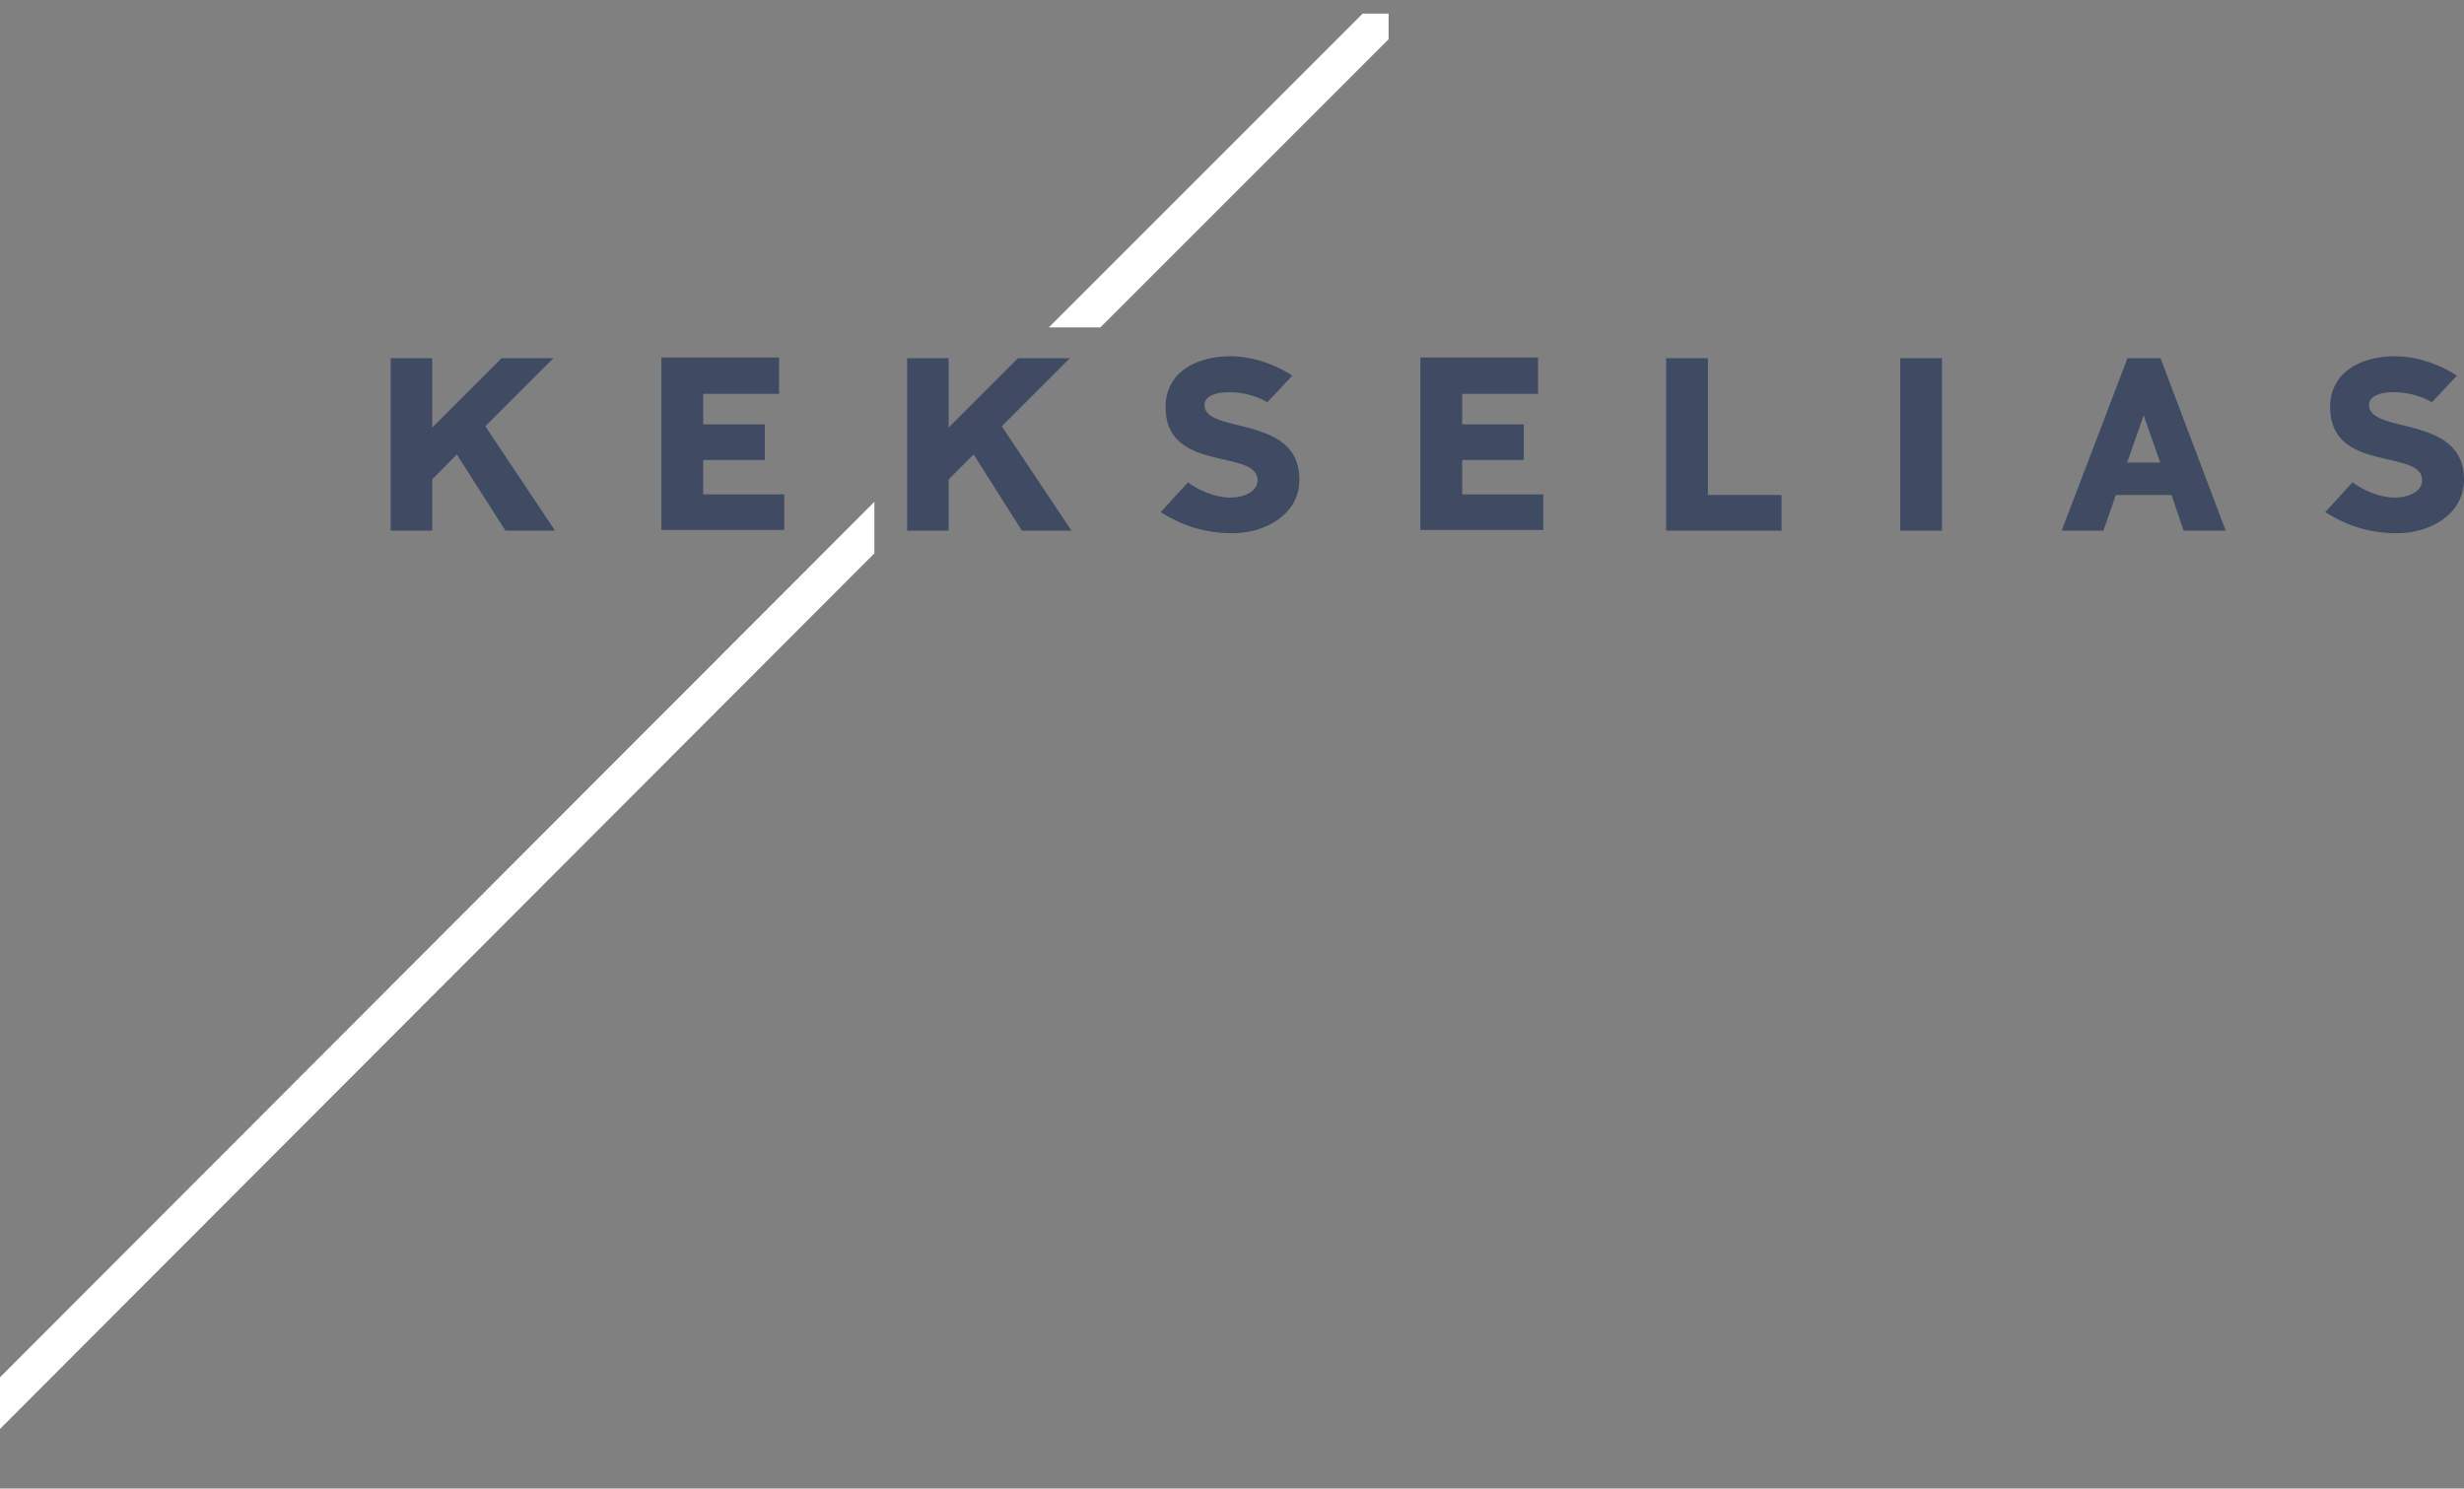 <?xml version="1.0" encoding="utf-8"?>
<!-- Generator: Adobe Illustrator 19.1.0, SVG Export Plug-In . SVG Version: 6.00 Build 0)  -->
<svg version="1.1" id="Layer_1" xmlns="http://www.w3.org/2000/svg" xmlns:xlink="http://www.w3.org/1999/xlink" x="0px" y="0px"
	 width="760px" height="459.2px" viewBox="73 158.8 760 459.2" style="enable-background:new 73 158.8 760 459.2;"
	 xml:space="preserve">
<rect x="73" y="158.8" width="760" height="459.2" fill="#808080" stroke="none"/>
<style type="text/css">
	.st0{fill:#3F4B63;}
	.st1{fill:#FFFFFF;}
</style>
<g>
	<g id="XMLID_3_">
		<g id="XMLID_4_">
			<path id="XMLID_13_" class="st0" d="M313.3,269.3v11h-23.4v9.4h19v11h-19v10.6h25v11H277v-53.2h36.3V269.3z"/>
			<path id="XMLID_12_" class="st0" d="M444.5,283.7c0,9.2,29.3,2.8,29.3,23c0,11.1-10.9,16.6-20.6,16.6s-16.6-3-22.2-6.5l8.4-9.2
				c3.4,2.5,8.5,4.7,13,4.7c4.3,0,8.5-1.9,8.5-5.3c0-9.9-28.4-2.1-28.4-22.6c0-10.4,8.9-15.7,20.1-15.7c8.3,0,16.1,3.9,19,6
				l-7.7,8.2c-3.2-2-7.9-3.1-11.5-3.1C447.5,279.7,444.5,281.3,444.5,283.7z"/>
			<path id="XMLID_11_" class="st0" d="M547.4,269.3v11H524v9.4h19v11h-19v10.6h25v11h-37.9v-53.2h36.3V269.3z"/>
			<path id="XMLID_10_" class="st0" d="M586.9,322.5v-53.2h12.9v42.2h22.7v11H586.9z"/>
			<path id="XMLID_9_" class="st0" d="M672,322.5h-12.9v-53.2H672V322.5z"/>
			<path id="XMLID_8_" class="st0" d="M742.8,311.5h-17.2l-3.8,11h-12.9l20.3-53.2h10.2l20.1,53.2h-13L742.8,311.5z M729.1,301.5
				h10.2l-5.1-14.6L729.1,301.5z"/>
			<path id="XMLID_7_" class="st0" d="M803.7,283.7c0,9.2,29.3,2.8,29.3,23c0,11.1-10.9,16.6-20.6,16.6c-9.7,0-16.6-3-22.2-6.5
				l8.4-9.2c3.4,2.5,8.5,4.7,13,4.7c4.3,0,8.5-1.9,8.5-5.3c0-9.9-28.4-2.1-28.4-22.6c0-10.4,8.9-15.7,20.1-15.7c8.3,0,16.1,3.9,19,6
				l-7.7,8.2c-3.2-2-7.9-3.1-11.5-3.1C806.7,279.7,803.7,281.3,803.7,283.7z"/>
			<polygon id="XMLID_6_" class="st0" points="228.9,322.5 244.2,322.5 222.7,290.3 243.7,269.3 227.7,269.3 206.3,290.7 
				206.3,269.3 193.5,269.3 193.5,322.5 206.3,322.5 206.3,306.7 213.9,299 			"/>
			<polygon id="XMLID_5_" class="st0" points="388.2,322.5 403.5,322.5 382,290.3 403,269.3 387,269.3 365.6,290.7 365.6,269.3 
				352.8,269.3 352.8,322.5 365.6,322.5 365.6,306.7 373.3,299 			"/>
		</g>
	</g>
	<polygon id="XMLID_2_" class="st1" points="501.3,163 493.3,163 396.5,259.8 412.4,259.8 501.3,170.9 	"/>
	<polygon id="XMLID_1_" class="st1" points="-501.2,1174.7 342.7,329.5 342.7,313.6 -517.2,1174.7 	"/>
</g>
</svg>
